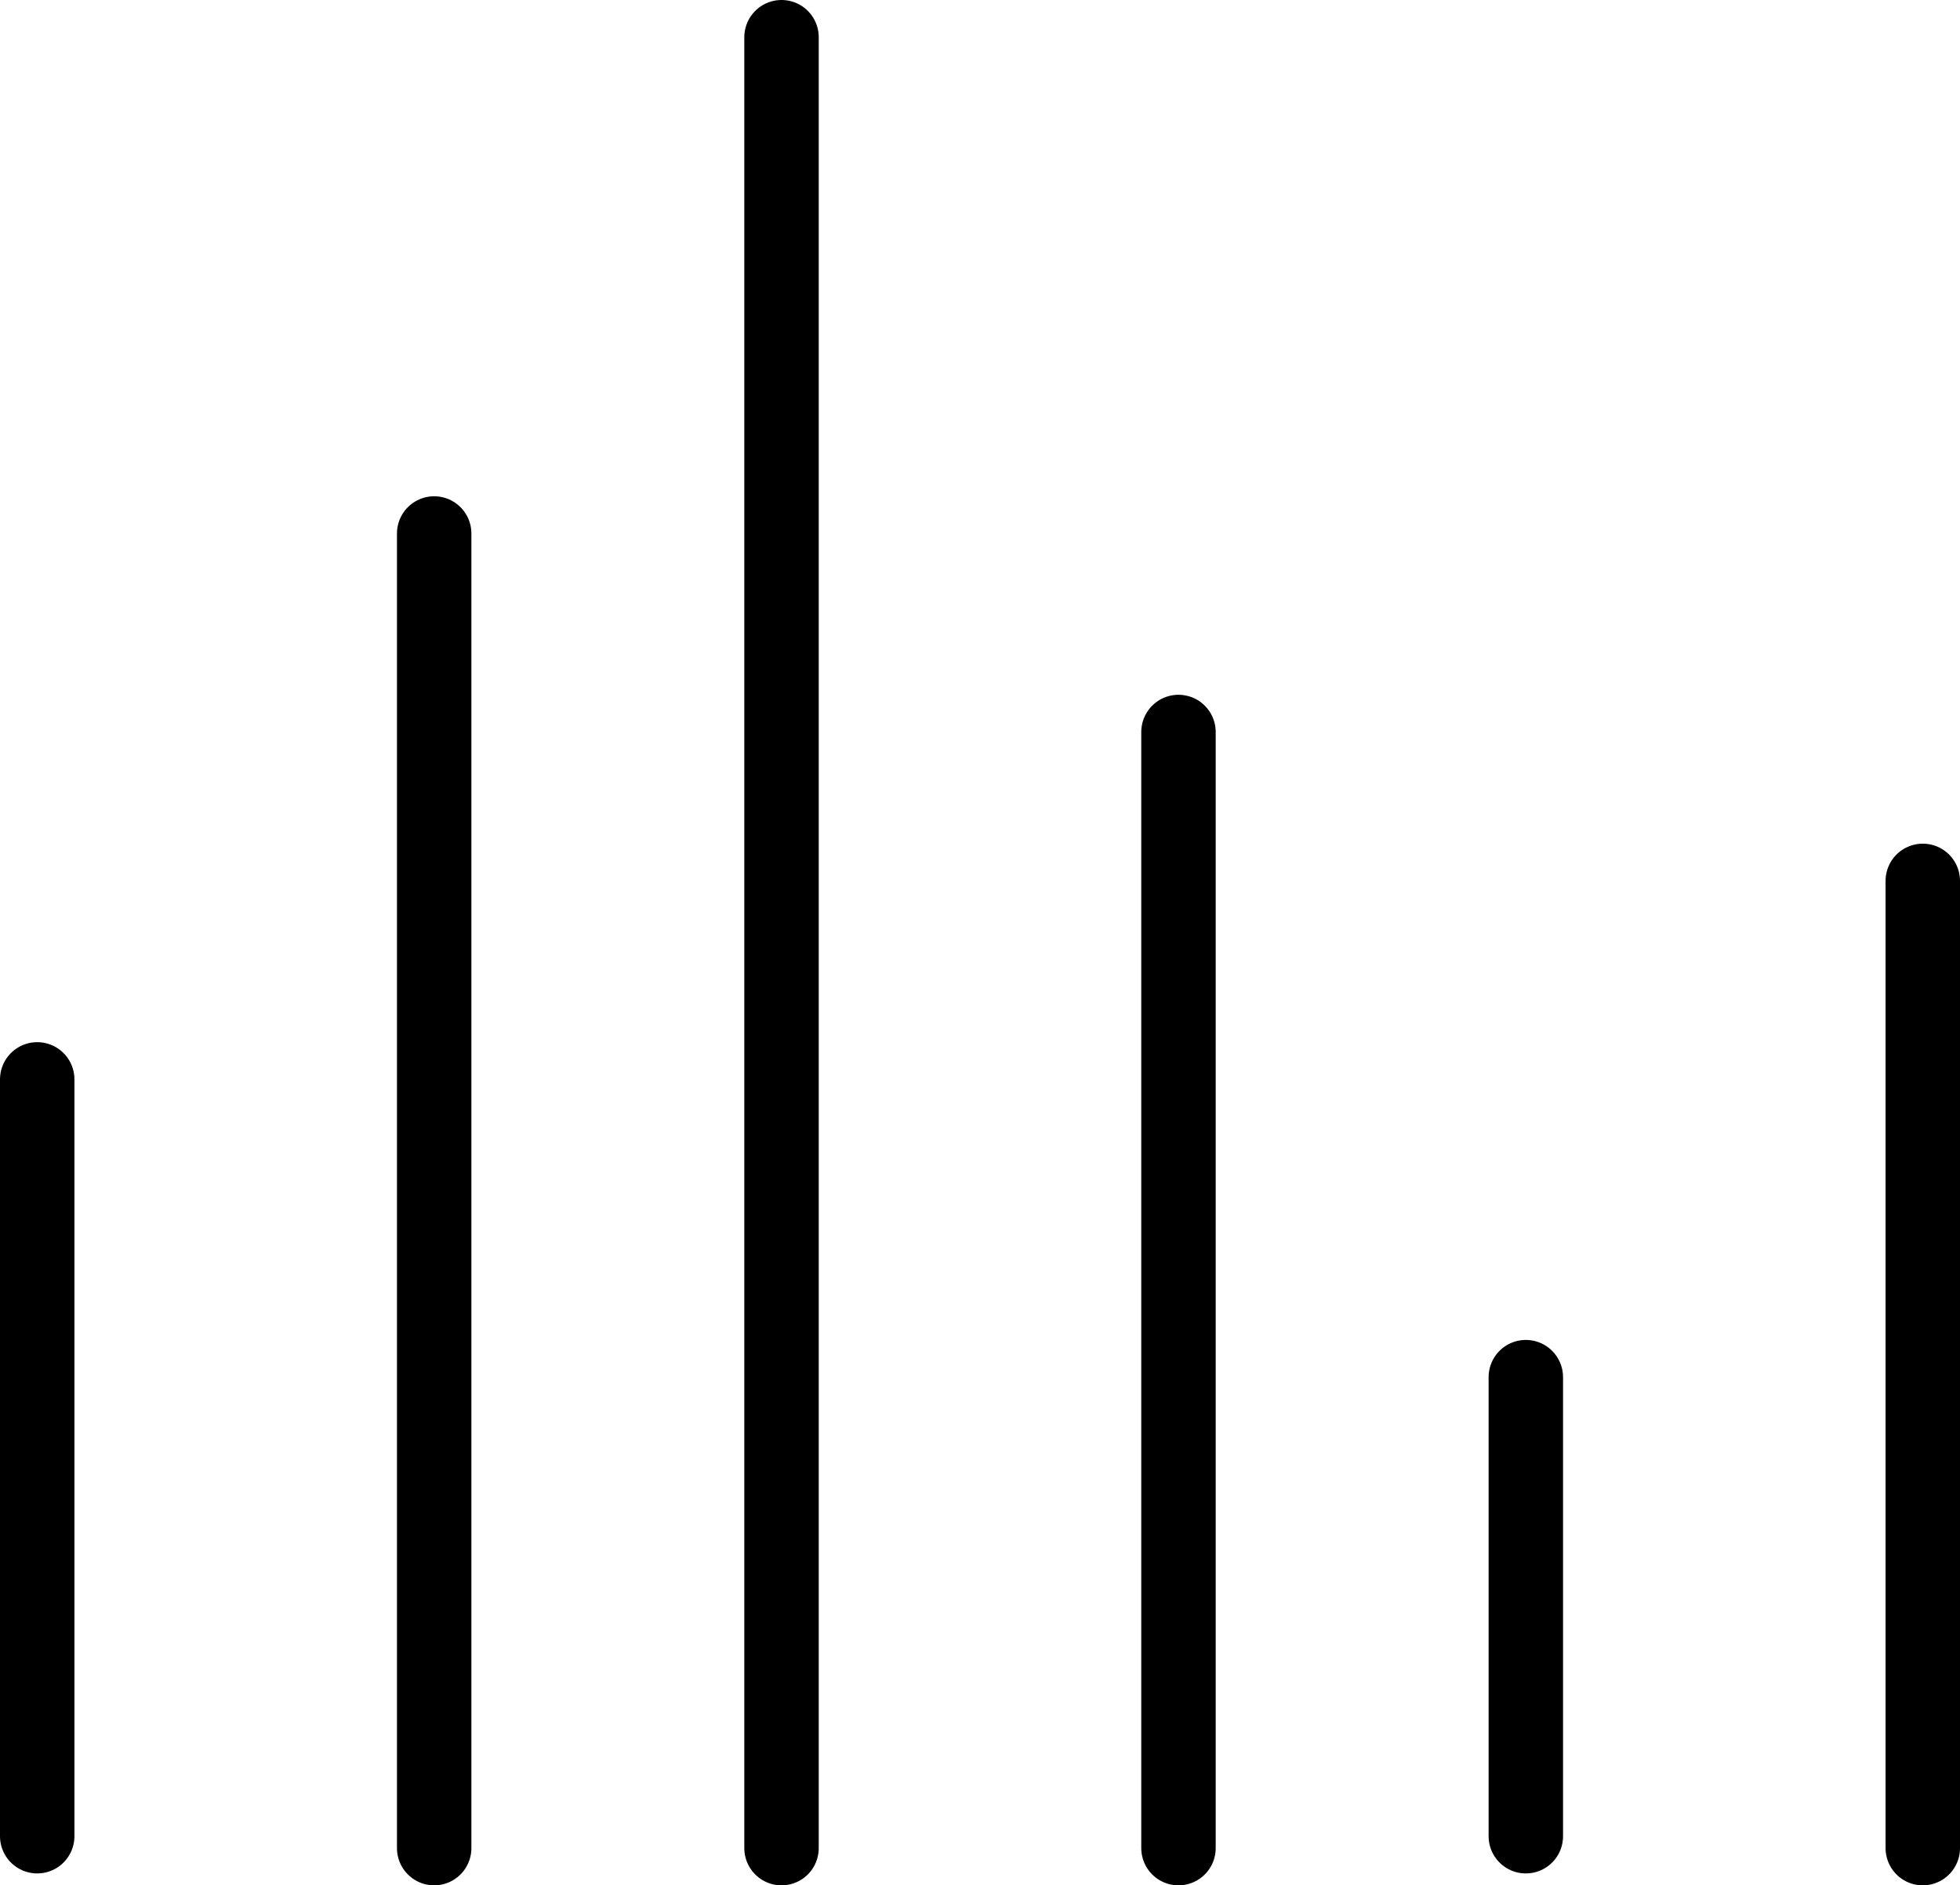 <?xml version="1.0" encoding="UTF-8"?> <svg xmlns="http://www.w3.org/2000/svg" id="Layer_1" data-name="Layer 1" viewBox="0 0 39.5 37.99"><defs><style>.cls-1{fill:none;stroke:#000;stroke-linecap:round;stroke-width:1.5px;}</style></defs><g id="Group_2756" data-name="Group 2756"><line id="Line_332" data-name="Line 332" class="cls-1" x1="0.75" y1="21.75" x2="0.75" y2="37"></line><line id="Line_333" data-name="Line 333" class="cls-1" x1="8.75" y1="10.75" x2="8.75" y2="37.24"></line><line id="Line_334" data-name="Line 334" class="cls-1" x1="15.75" y1="0.75" x2="15.75" y2="37.24"></line><line id="Line_335" data-name="Line 335" class="cls-1" x1="23.75" y1="14.75" x2="23.75" y2="37.24"></line><line id="Line_336" data-name="Line 336" class="cls-1" x1="30.75" y1="27.75" x2="30.75" y2="37"></line><line id="Line_337" data-name="Line 337" class="cls-1" x1="38.75" y1="17.75" x2="38.75" y2="37.24"></line></g></svg> 